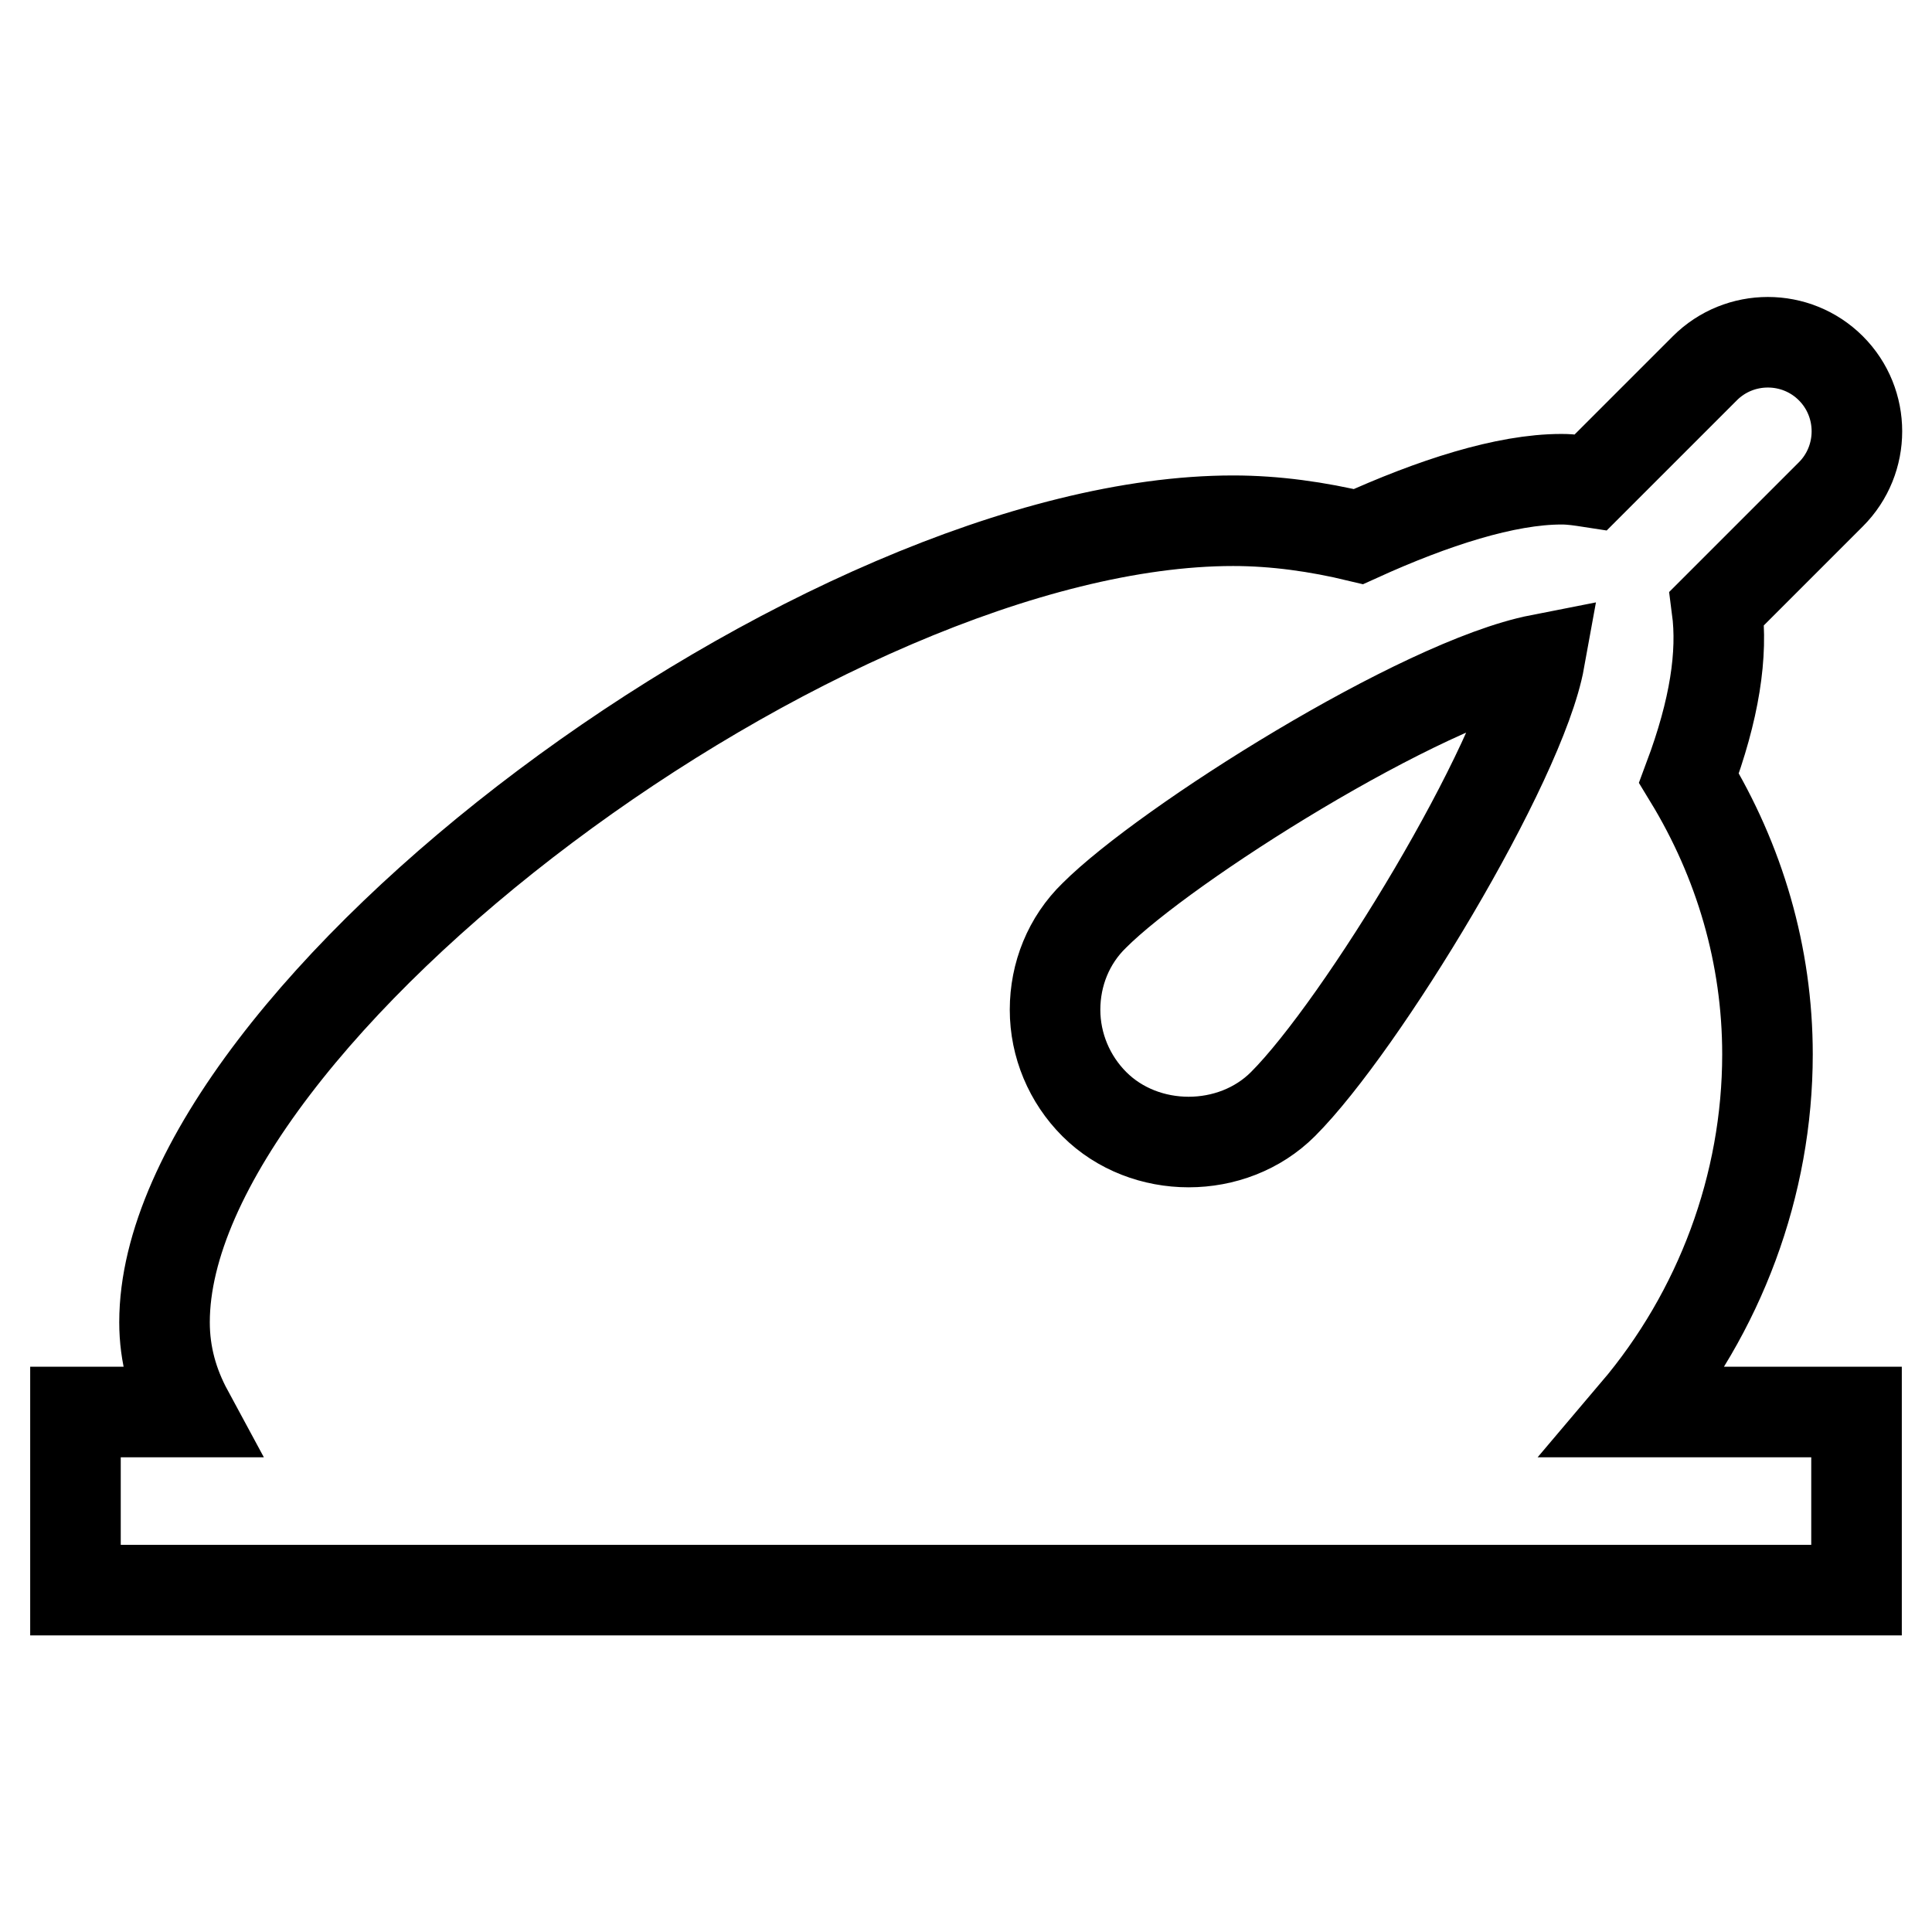 <?xml version="1.0" encoding="utf-8"?>
<!-- Svg Vector Icons : http://www.onlinewebfonts.com/icon -->
<!DOCTYPE svg PUBLIC "-//W3C//DTD SVG 1.1//EN" "http://www.w3.org/Graphics/SVG/1.1/DTD/svg11.dtd">
<svg version="1.1" xmlns="http://www.w3.org/2000/svg" xmlns:xlink="http://www.w3.org/1999/xlink" x="0px" y="0px" viewBox="0 0 256 256" enable-background="new 0 0 256 256" xml:space="preserve">
<g> <path stroke-width="12" fill-opacity="0" stroke="#000000"  d="M234.2,139.7c0-13.1-3.7-25.6-10.4-36.6c3.4-9.1,4.5-16.4,3.7-22.5l15.1-15.1c4.6-4.6,4.6-12.1,0-16.7 c-4.6-4.6-12.1-4.6-16.7,0l-15.1,15.1c-1.3-0.2-2.5-0.4-3.9-0.4c-7.4,0-17,3.1-26.9,7.6c-5.4-1.3-11-2.1-16.6-2.1 c-54.2,0-141.6,65.5-141.6,106.2c0,4.3,1.1,8.2,3.1,11.9H10v23.6h236v-23.6h-29.3C227.9,173.9,234.2,157,234.2,139.7L234.2,139.7z  M170,146.3c-6.7,6.7-18.3,6.7-25,0c-3.3-3.3-5.2-7.8-5.2-12.5c0-4.7,1.8-9.2,5.2-12.5c9.4-9.4,43.2-30.8,59-33.9 C201.5,101.2,180.4,135.9,170,146.3z"/></g>
</svg>